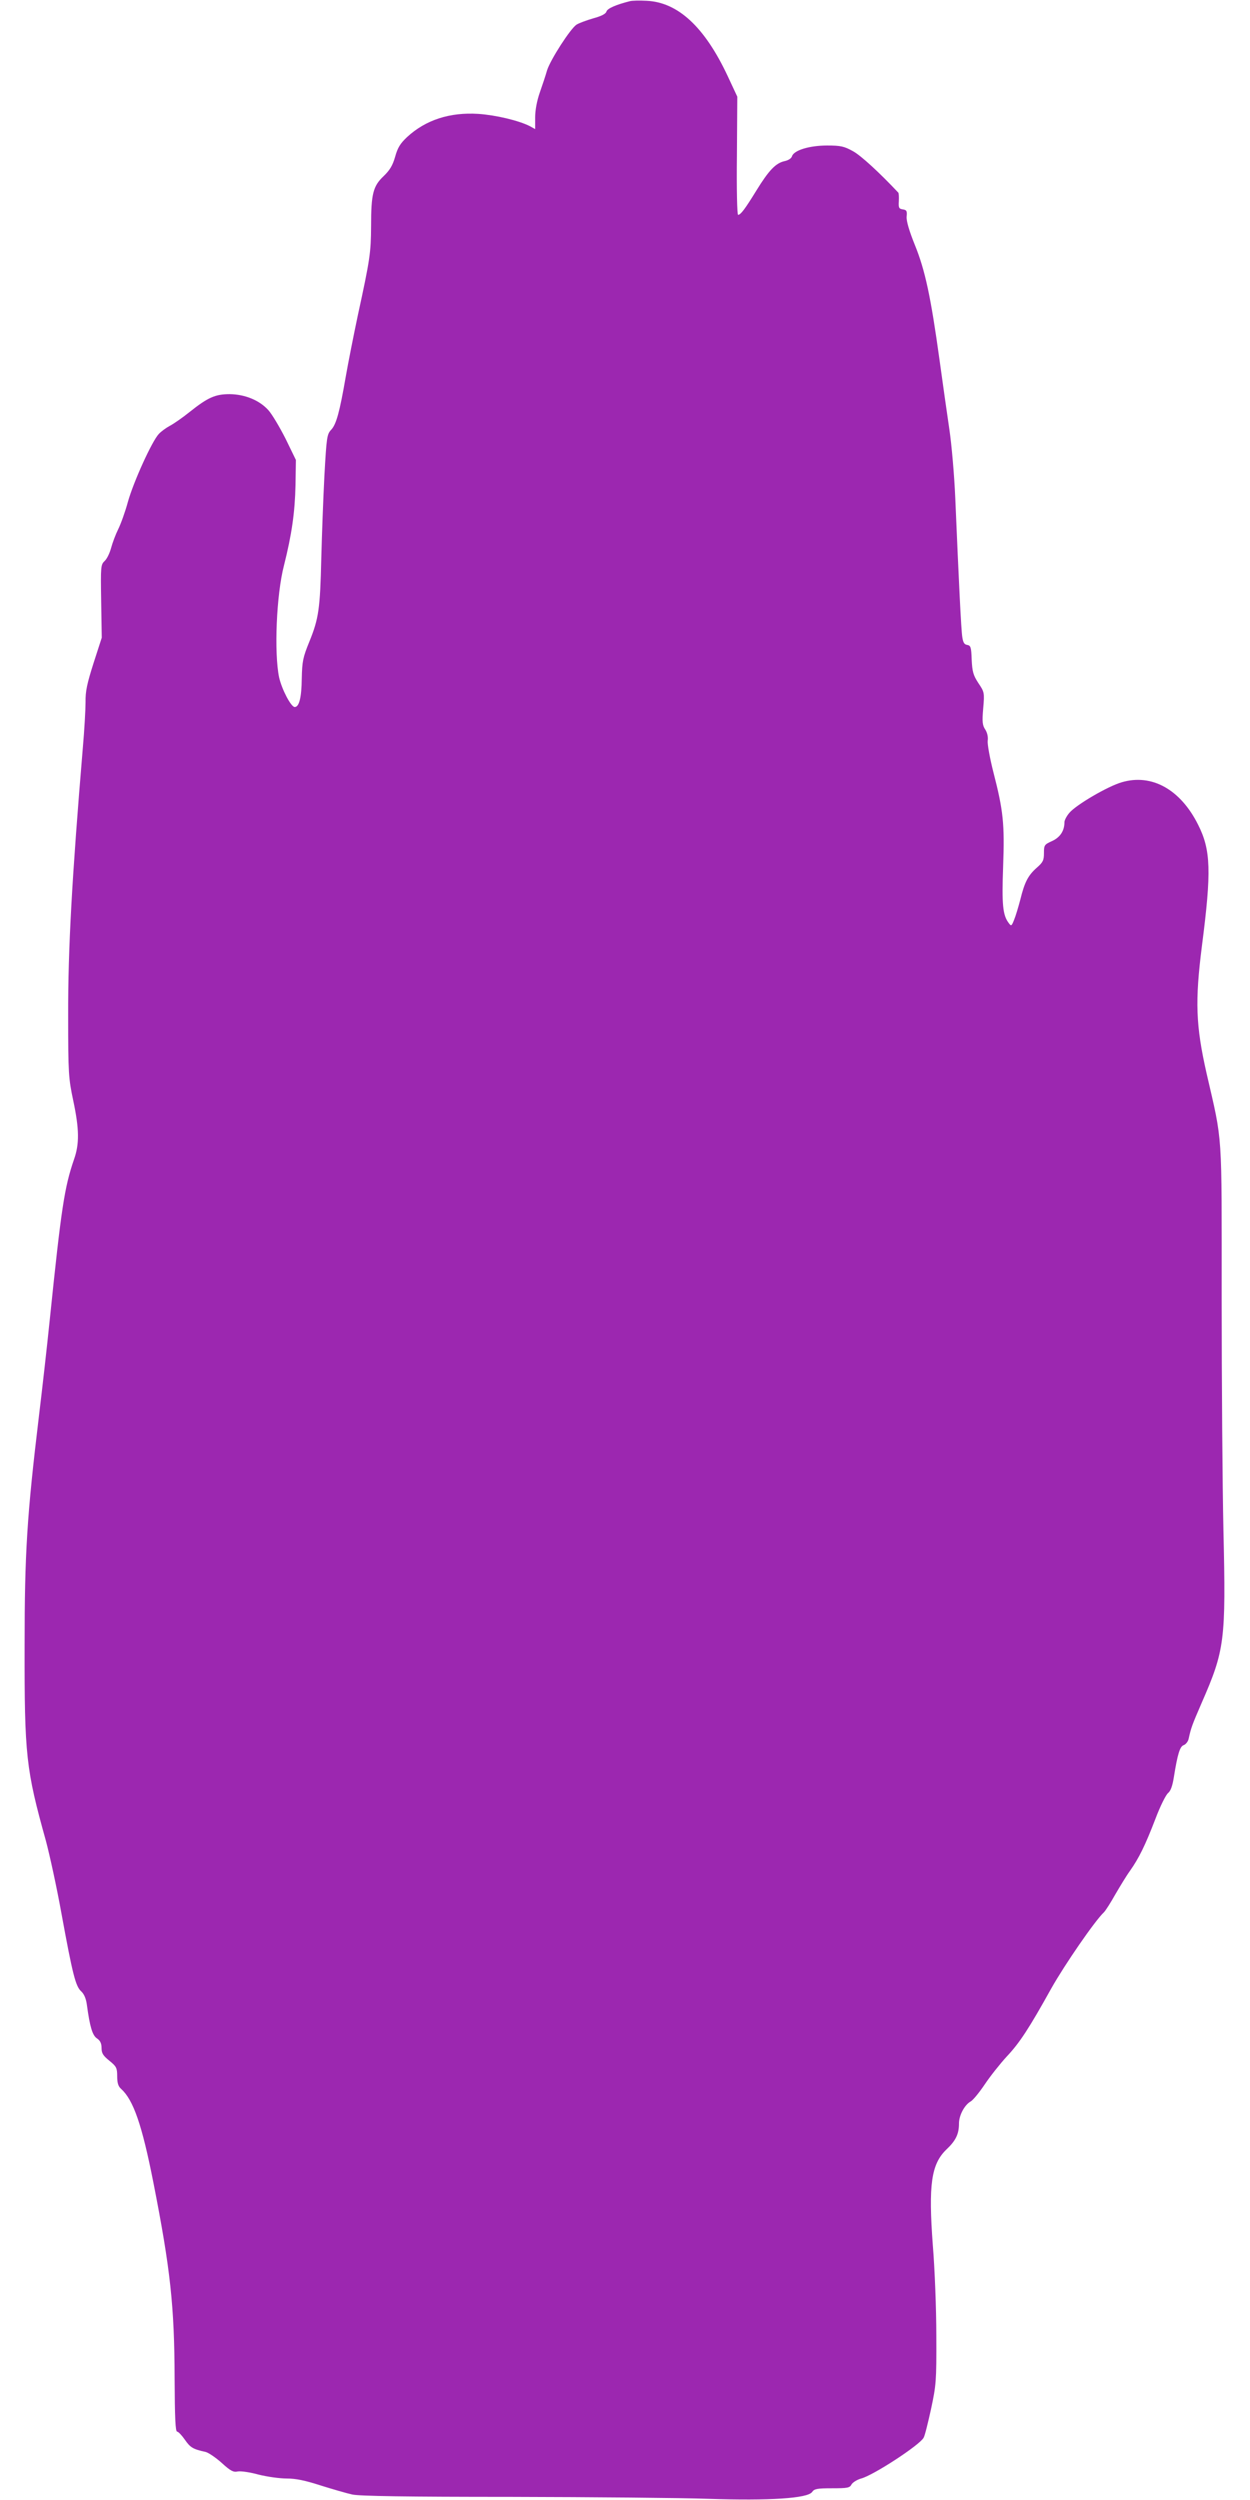 <?xml version="1.0" standalone="no"?>
<!DOCTYPE svg PUBLIC "-//W3C//DTD SVG 20010904//EN"
 "http://www.w3.org/TR/2001/REC-SVG-20010904/DTD/svg10.dtd">
<svg version="1.0" xmlns="http://www.w3.org/2000/svg"
 width="640pt" height="1280pt" viewBox="0 0 640 1280"
 preserveAspectRatio="xMidYMid meet">
<g transform="translate(0,1280) scale(0.1,-0.1)"
fill="#9c27b0" stroke="none">
<path d="M3225 12794 c-71 -18 -115 -37 -120 -53 -3 -12 -27 -24 -68 -35 -34
-10 -72 -24 -85 -32 -32 -21 -134 -180 -151 -234 -7 -25 -24 -76 -37 -113 -15
-43 -24 -91 -24 -128 l0 -60 -27 15 c-57 29 -175 57 -265 63 -145 9 -269 -31
-364 -119 -35 -33 -48 -54 -61 -101 -13 -45 -27 -68 -59 -99 -54 -51 -64 -91
-64 -255 -1 -138 -5 -168 -68 -458 -22 -104 -50 -246 -62 -315 -31 -179 -48
-242 -74 -270 -22 -23 -24 -38 -35 -235 -6 -115 -13 -307 -16 -425 -6 -256
-13 -307 -61 -425 -33 -81 -37 -100 -39 -190 -1 -95 -13 -145 -36 -145 -19 0
-66 90 -80 152 -26 125 -14 423 25 573 40 159 56 272 59 411 l2 129 -53 109
c-30 59 -69 125 -88 146 -46 51 -120 81 -198 82 -74 0 -112 -17 -206 -92 -36
-29 -81 -60 -100 -70 -19 -10 -45 -29 -57 -42 -35 -37 -129 -244 -158 -347
-14 -52 -37 -115 -50 -141 -13 -26 -29 -69 -36 -95 -7 -26 -21 -56 -33 -67
-20 -19 -21 -27 -18 -206 l3 -187 -42 -130 c-33 -104 -42 -144 -41 -200 0 -38
-6 -144 -14 -235 -55 -658 -76 -1025 -75 -1370 0 -298 2 -321 26 -435 31 -146
32 -222 4 -301 -49 -143 -65 -246 -124 -819 -14 -137 -39 -358 -55 -490 -62
-516 -74 -706 -74 -1180 -1 -563 7 -634 109 -1000 19 -71 56 -240 80 -374 57
-311 72 -371 101 -397 15 -14 25 -38 29 -70 15 -110 28 -156 52 -171 16 -11
23 -25 23 -49 0 -27 8 -39 40 -65 36 -29 40 -37 40 -79 0 -34 5 -52 20 -65 63
-57 107 -184 165 -478 88 -447 108 -636 109 -1004 1 -203 4 -273 13 -273 6 0
24 -19 40 -42 27 -39 41 -48 106 -62 15 -4 52 -29 82 -56 45 -41 60 -49 82
-44 16 3 64 -4 107 -16 44 -11 108 -20 144 -20 47 0 95 -10 175 -36 61 -19
133 -40 161 -46 36 -8 280 -12 811 -12 418 -1 875 -5 1015 -10 308 -10 505 2
528 35 11 16 25 19 102 19 79 0 91 2 100 20 6 10 28 24 49 30 62 16 301 172
320 209 6 9 22 75 38 147 26 123 28 141 27 374 0 135 -8 344 -18 465 -23 310
-8 414 69 489 49 46 65 80 65 134 0 42 29 95 59 112 12 6 44 45 73 88 28 42
79 106 112 142 67 71 115 145 229 350 67 119 223 346 269 389 9 9 35 50 58 91
24 41 57 96 76 122 45 64 77 128 130 266 24 64 54 124 65 132 13 11 22 36 29
80 19 119 31 159 51 165 10 4 22 18 25 33 12 55 17 69 66 182 119 272 125 319
112 885 -5 226 -9 761 -9 1190 0 870 6 787 -77 1148 -56 247 -60 371 -24 655
49 380 46 490 -20 620 -90 180 -237 262 -390 217 -71 -20 -235 -116 -269 -157
-14 -16 -25 -38 -25 -47 0 -45 -22 -78 -63 -97 -40 -18 -42 -21 -42 -62 0 -37
-5 -47 -37 -75 -44 -39 -62 -73 -84 -163 -10 -38 -24 -85 -32 -104 -13 -33
-15 -33 -28 -15 -30 40 -35 94 -28 288 8 219 1 286 -50 484 -18 71 -31 143
-29 160 3 19 -2 41 -12 57 -15 22 -17 40 -11 109 7 81 6 84 -25 130 -26 40
-31 58 -34 120 -2 63 -5 72 -23 75 -15 2 -21 13 -25 40 -6 36 -18 287 -36 712
-5 118 -19 276 -30 350 -11 74 -34 236 -51 360 -44 318 -73 456 -126 586 -29
72 -44 123 -42 145 3 29 0 34 -20 37 -20 3 -22 9 -20 42 1 22 0 42 -3 44 -94
100 -191 190 -232 212 -45 25 -63 29 -132 29 -90 0 -170 -24 -180 -55 -3 -11
-19 -21 -38 -25 -45 -10 -80 -46 -144 -150 -59 -96 -81 -125 -94 -125 -5 0 -8
136 -6 303 l2 302 -49 105 c-118 252 -255 379 -416 386 -36 2 -74 1 -85 -2z"/>
</g>
</svg>
